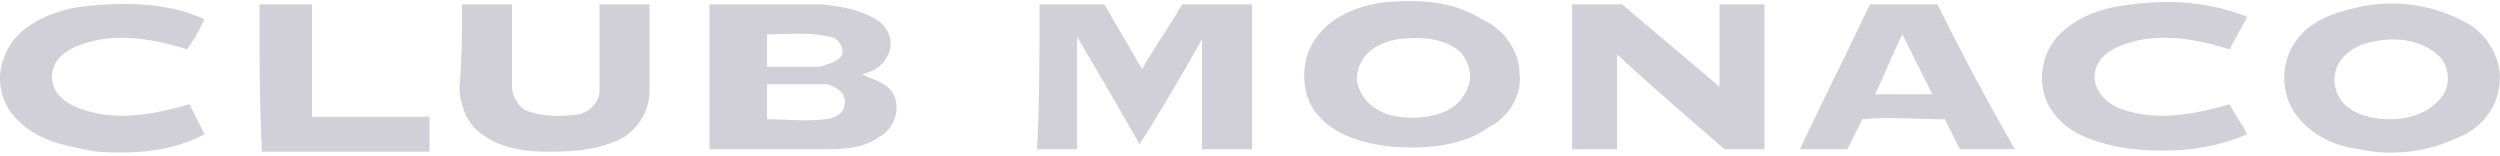 <svg width="272" height="17" viewBox="0 0 272 17" fill="none" xmlns="http://www.w3.org/2000/svg"><path d="M8.648.747c4.624-.543 9.52-.543 13.6 1.358-.543 1.087-1.088 2.173-1.904 3.26-3.536-1.087-7.616-1.902-11.424-.543-1.632.543-3.264 1.63-3.264 3.531 0 1.902 1.632 2.988 3.264 3.531 3.808 1.359 7.888.544 11.696-.543l1.633 3.26c-3.537 1.902-7.617 2.173-11.697 1.902-2.992-.544-6.256-1.087-8.433-3.26C.215 11.613-.6 8.625.487 6.18 1.575 2.92 5.384 1.29 8.647.747zM28.232.475h5.713v12.224H46.73v3.803H28.504c-.272-5.433-.272-10.594-.272-16.027zM50.266.475h5.44v8.964c0 1.087.816 2.445 1.905 2.717 1.632.543 3.536.543 5.44.271 1.088-.271 2.176-1.358 2.176-2.444V.475h5.44v9.508c0 1.901-1.088 3.803-2.72 4.89-2.448 1.358-5.168 1.63-8.16 1.63-2.448 0-5.169-.272-7.345-1.902-1.632-1.087-2.448-3.26-2.448-5.162.272-2.988.272-5.976.272-8.964zM97.052 9.983c-.816-1.087-2.176-1.359-3.264-1.902 1.088-.271 2.176-.815 2.72-1.901.817-1.359.272-2.989-.816-3.803-1.904-1.359-4.08-1.63-6.256-1.902h-12.24v15.756h12.24c2.176 0 4.352 0 6.256-1.359 1.633-.815 2.449-3.26 1.36-4.89zm-13.6-6.248c2.176 0 4.624-.272 6.8.271.816 0 1.632 1.087 1.36 1.902-.272.815-1.632 1.087-2.448 1.358h-5.712V3.735zm8.432 7.606c0 1.087-1.36 1.63-2.176 1.63-2.176.271-4.08 0-6.256 0V9.168h6.528c1.088.271 2.176 1.086 1.904 2.173zM113.1.475h7.073c1.36 2.445 2.72 4.618 4.08 7.063 1.36-2.445 2.992-4.618 4.352-7.063h7.616v15.756h-5.44V4.278c-2.176 3.803-4.352 7.606-6.8 11.41-2.176-3.804-4.352-7.607-6.801-11.682v12.225h-4.352c.272-5.162.272-10.323.272-15.756zM165.327 8.081c0-2.445-1.632-4.89-4.08-5.976-2.992-1.902-6.528-2.173-10.065-1.902-3.264.272-6.8 1.63-8.432 4.619-1.36 2.444-1.088 5.976.816 7.877 1.904 2.174 5.168 2.989 7.888 3.26 3.537.272 7.617 0 10.609-2.173 2.176-1.087 3.536-3.531 3.264-5.705zm-5.44.815c-.272 1.358-1.36 2.717-2.72 3.26-1.904.815-4.352.815-6.257.272-1.36-.544-2.448-1.359-2.992-2.717-.544-1.086-.272-2.445.544-3.531.816-1.087 2.176-1.63 3.536-1.902 2.177-.271 4.625-.271 6.529 1.087.816.543 1.632 2.173 1.36 3.531zM171.041.475h5.44l10.608 8.964V.475h4.897v15.756h-4.353c-4.08-3.532-7.888-6.792-11.696-10.323v10.323h-4.896V.475zM210.788.475h-7.344c-2.449 5.161-5.169 10.594-7.617 15.756h5.168l1.633-3.26c2.992-.272 5.984 0 8.976 0l1.632 3.26h5.985c-2.993-5.162-5.713-10.323-8.433-15.756zm-6.8 9.78c1.088-2.174 1.904-4.347 2.992-6.52l3.264 6.52h-6.256zM224.089 3.735c2.176-2.173 5.168-2.988 7.888-3.26 4.08-.543 8.433-.272 12.513 1.358-.544 1.087-1.36 2.445-1.904 3.532-3.536-1.087-7.617-1.902-11.425-.544-1.632.544-3.264 1.63-3.264 3.532 0 1.63 1.36 2.988 2.992 3.531 3.808 1.359 7.889.544 11.697-.543.544 1.087 1.36 2.173 1.904 3.26-4.352 1.901-9.521 2.173-14.145 1.358-2.448-.543-5.168-1.358-6.8-3.531-1.904-2.174-1.904-6.248.544-8.693zM271.959 7.81c-.272-2.174-1.632-4.347-3.808-5.433a16.786 16.786 0 0 0-11.425-1.63c-2.448.543-5.168 1.358-6.8 3.531-1.904 2.445-1.904 6.248.272 8.693 1.632 1.901 4.08 2.988 6.528 3.26 3.537.815 7.617.271 10.881-1.359 2.72-1.086 4.624-3.803 4.352-7.062zm-6.528 2.988c-1.36 1.63-3.536 2.173-5.44 2.173-1.904 0-4.081-.543-5.169-1.902-.816-1.086-1.088-2.444-.544-3.803.544-1.358 2.176-2.445 3.809-2.716 2.448-.544 5.168-.272 7.072 1.358 1.36 1.087 1.632 3.531.272 4.89z" fill="#D1CFD7"/></svg>